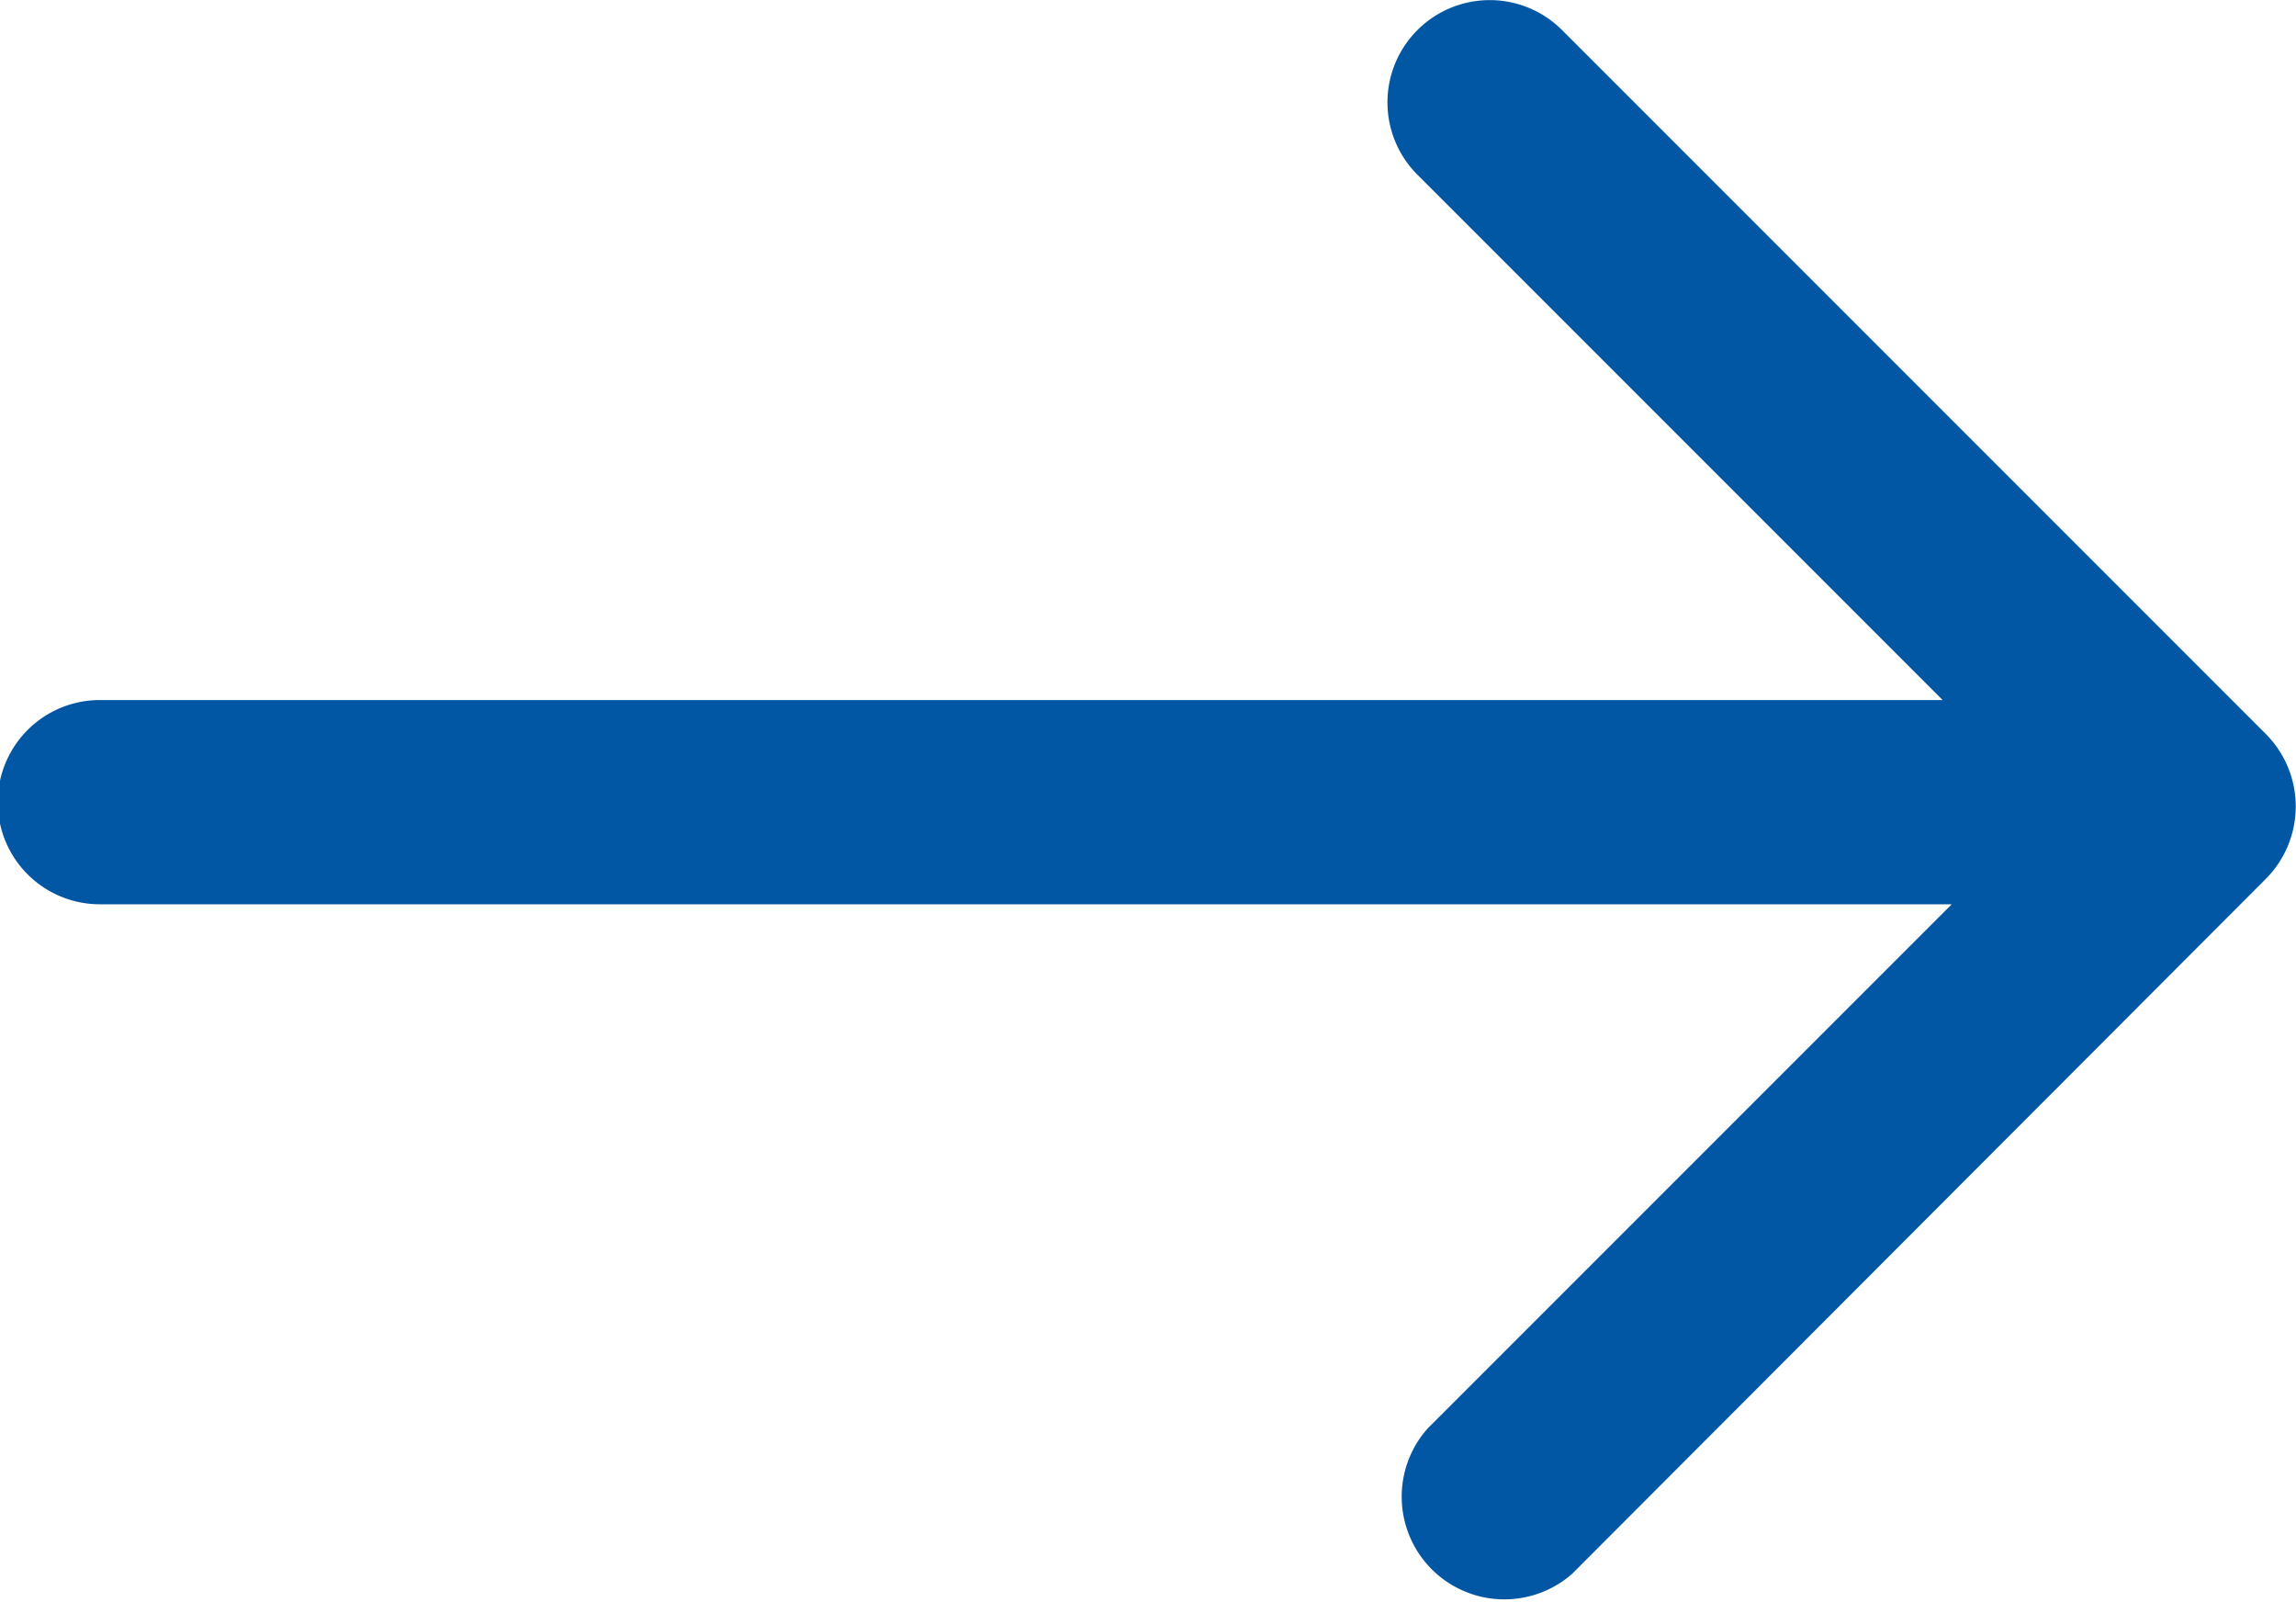 <svg id="f8e5a506-2537-4b14-9e6b-9aa73e1ac74e" data-name="Layer 1" xmlns="http://www.w3.org/2000/svg" viewBox="0 0 40.48 28.24">
  <path d="M40.31,15.75,28.08,28a1.81,1.81,0,0,1-2.55-2.56l9.24-9.24H2.12a1.8,1.8,0,0,1,0-3.6H34.61L25.35,3.34A1.8,1.8,0,1,1,27.9.79L40.31,13.2A1.81,1.81,0,0,1,40.31,15.75Z" transform="translate(-0.36 -0.26)" style="fill: #0157a4"/>
</svg>

